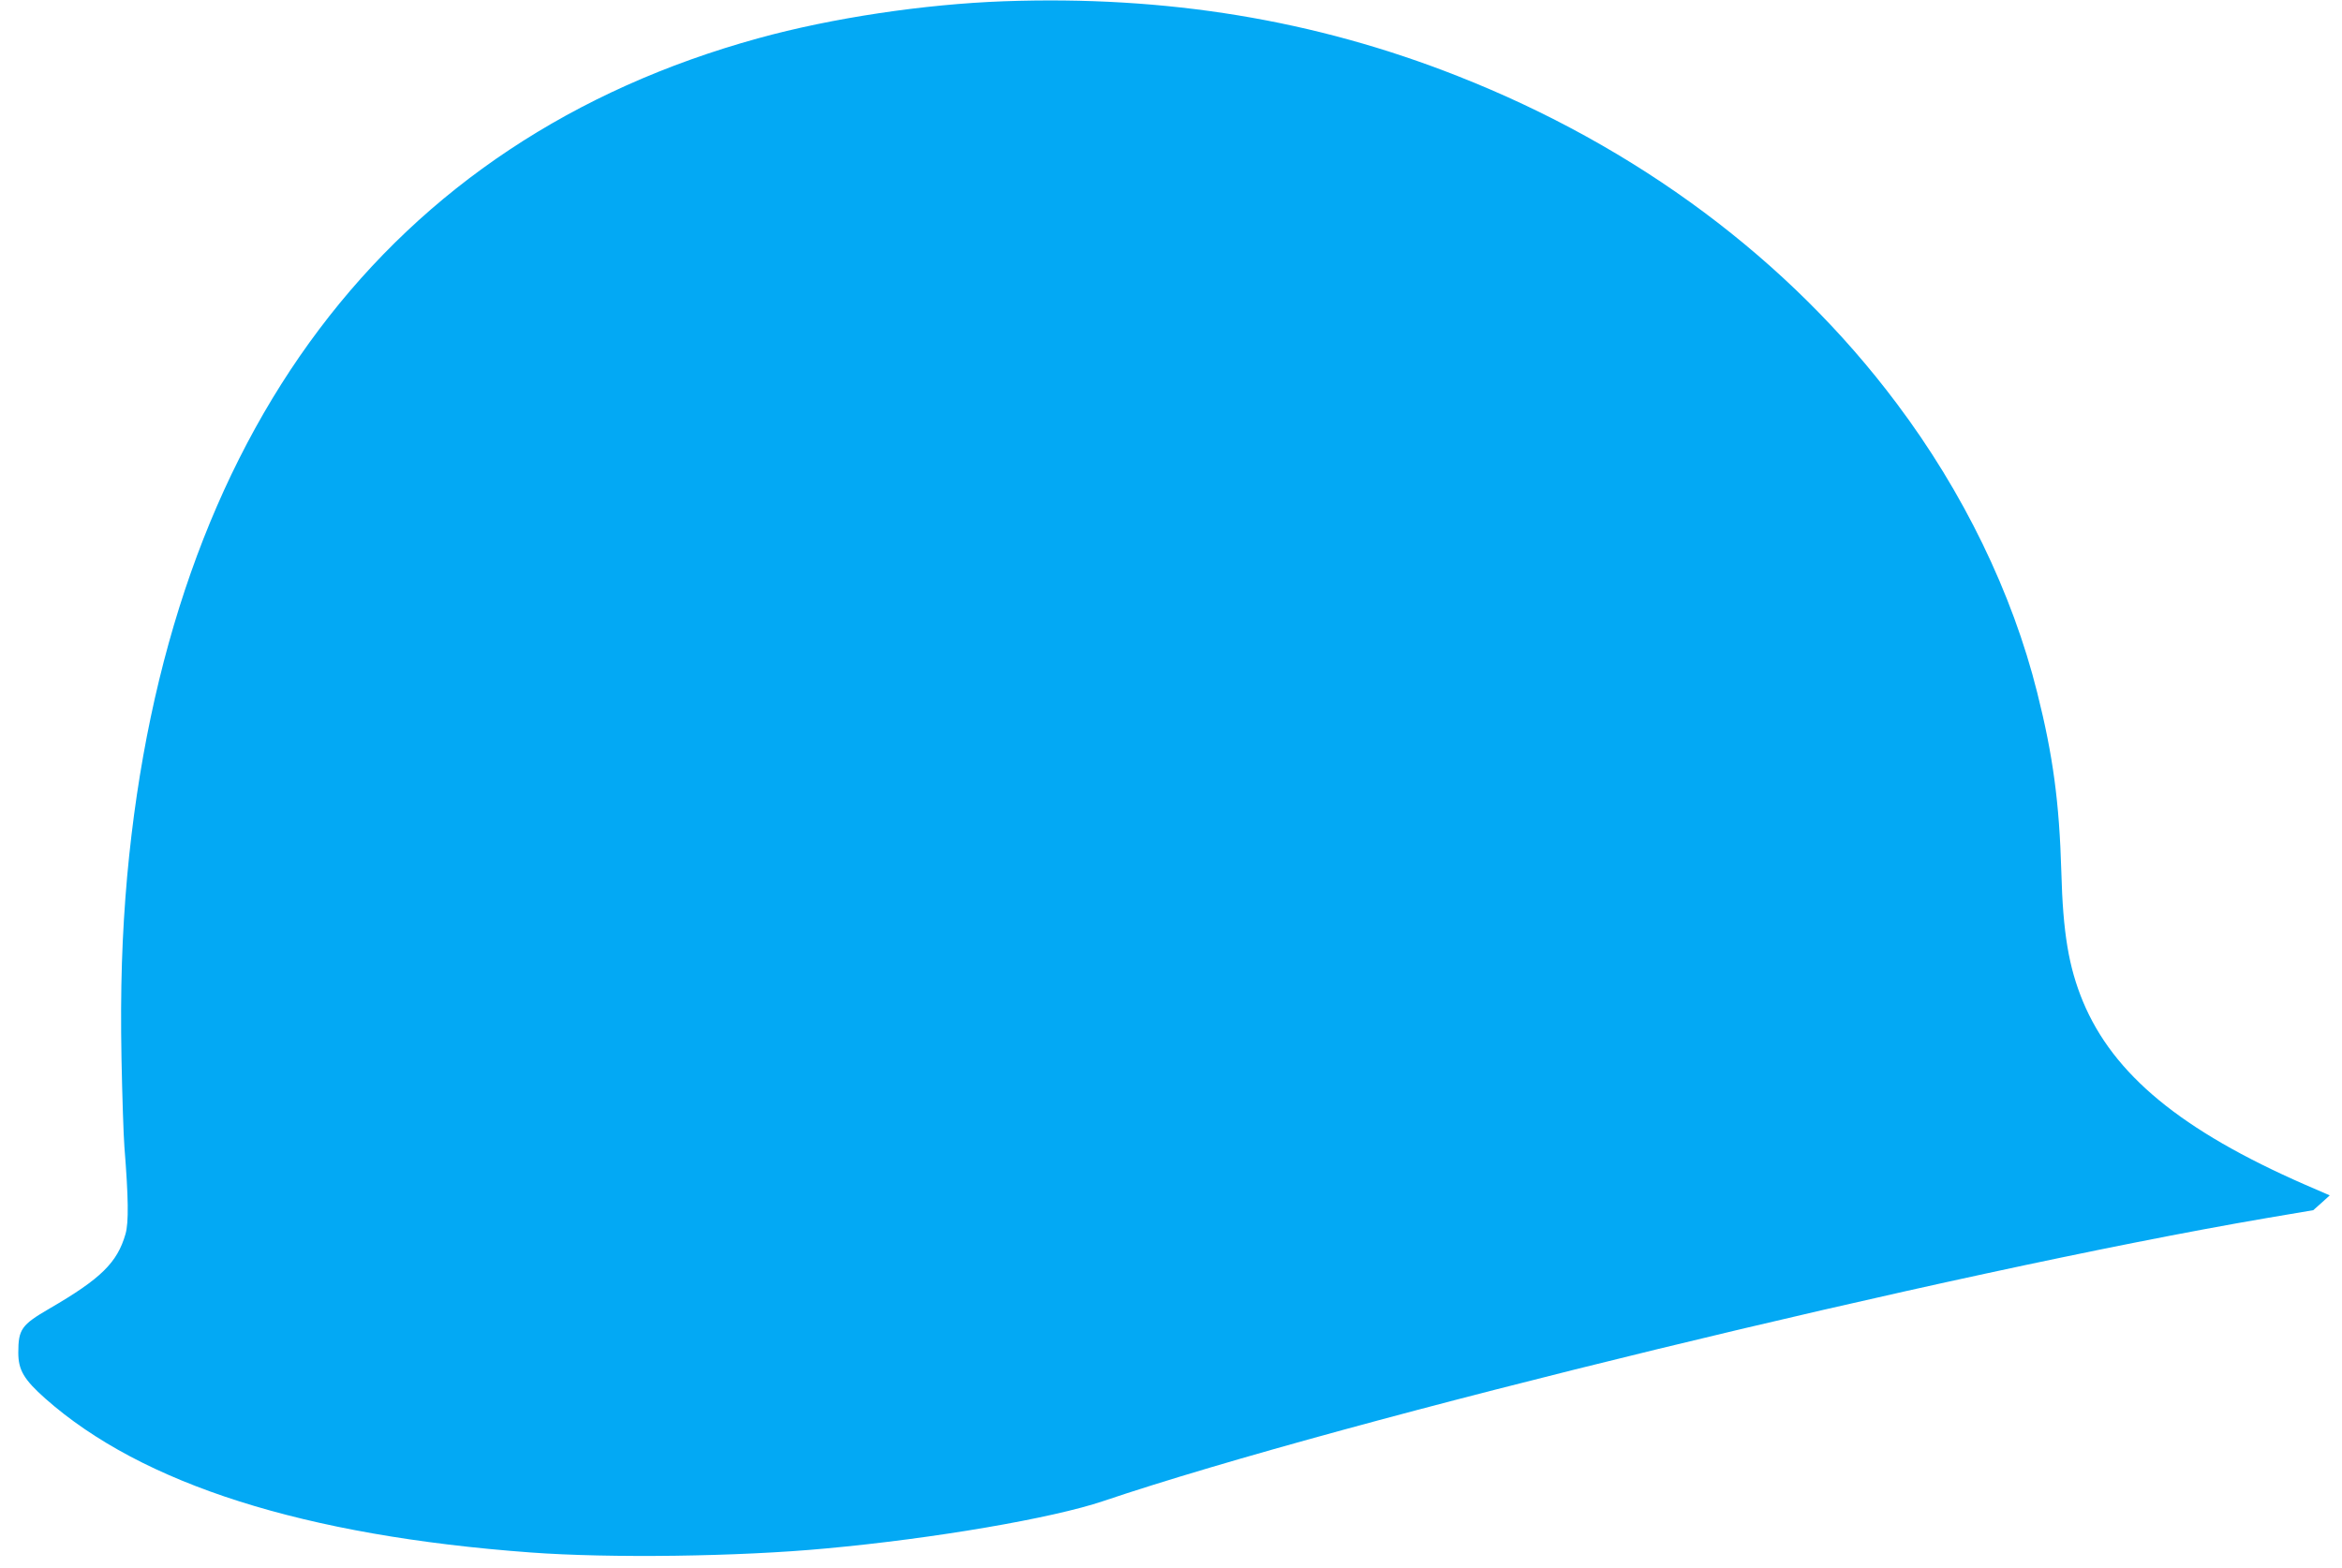 <?xml version="1.0" standalone="no"?>
<!DOCTYPE svg PUBLIC "-//W3C//DTD SVG 20010904//EN"
 "http://www.w3.org/TR/2001/REC-SVG-20010904/DTD/svg10.dtd">
<svg version="1.0" xmlns="http://www.w3.org/2000/svg"
 width="1280pt" height="857pt" viewBox="0 0 1280 857"
 preserveAspectRatio="xMidYMid meet">
<g transform="translate(0,857) scale(0.1,-0.1)"
fill="#03a9f4" stroke="none">
<path d="M5485 8563 c-435 -16 -938 -91 -1340 -202 -2022 -556 -3229 -2159
-3450 -4581 -28 -317 -38 -614 -31 -995 4 -203 11 -422 16 -485 22 -277 24
-412 6 -475 -45 -157 -135 -245 -416 -408 -153 -89 -170 -113 -170 -241 0 -95
31 -147 148 -251 529 -468 1415 -750 2652 -841 431 -32 1138 -23 1615 22 590
54 1237 165 1515 259 1324 447 4634 1252 6359 1547 l254 43 45 40 45 41 -134
58 c-679 297 -1049 603 -1215 1002 -78 189 -109 375 -118 709 -11 378 -45 634
-132 980 -136 544 -404 1096 -768 1580 -588 785 -1419 1404 -2401 1790 -779
307 -1591 440 -2480 408z"/>
</g>
</svg>
